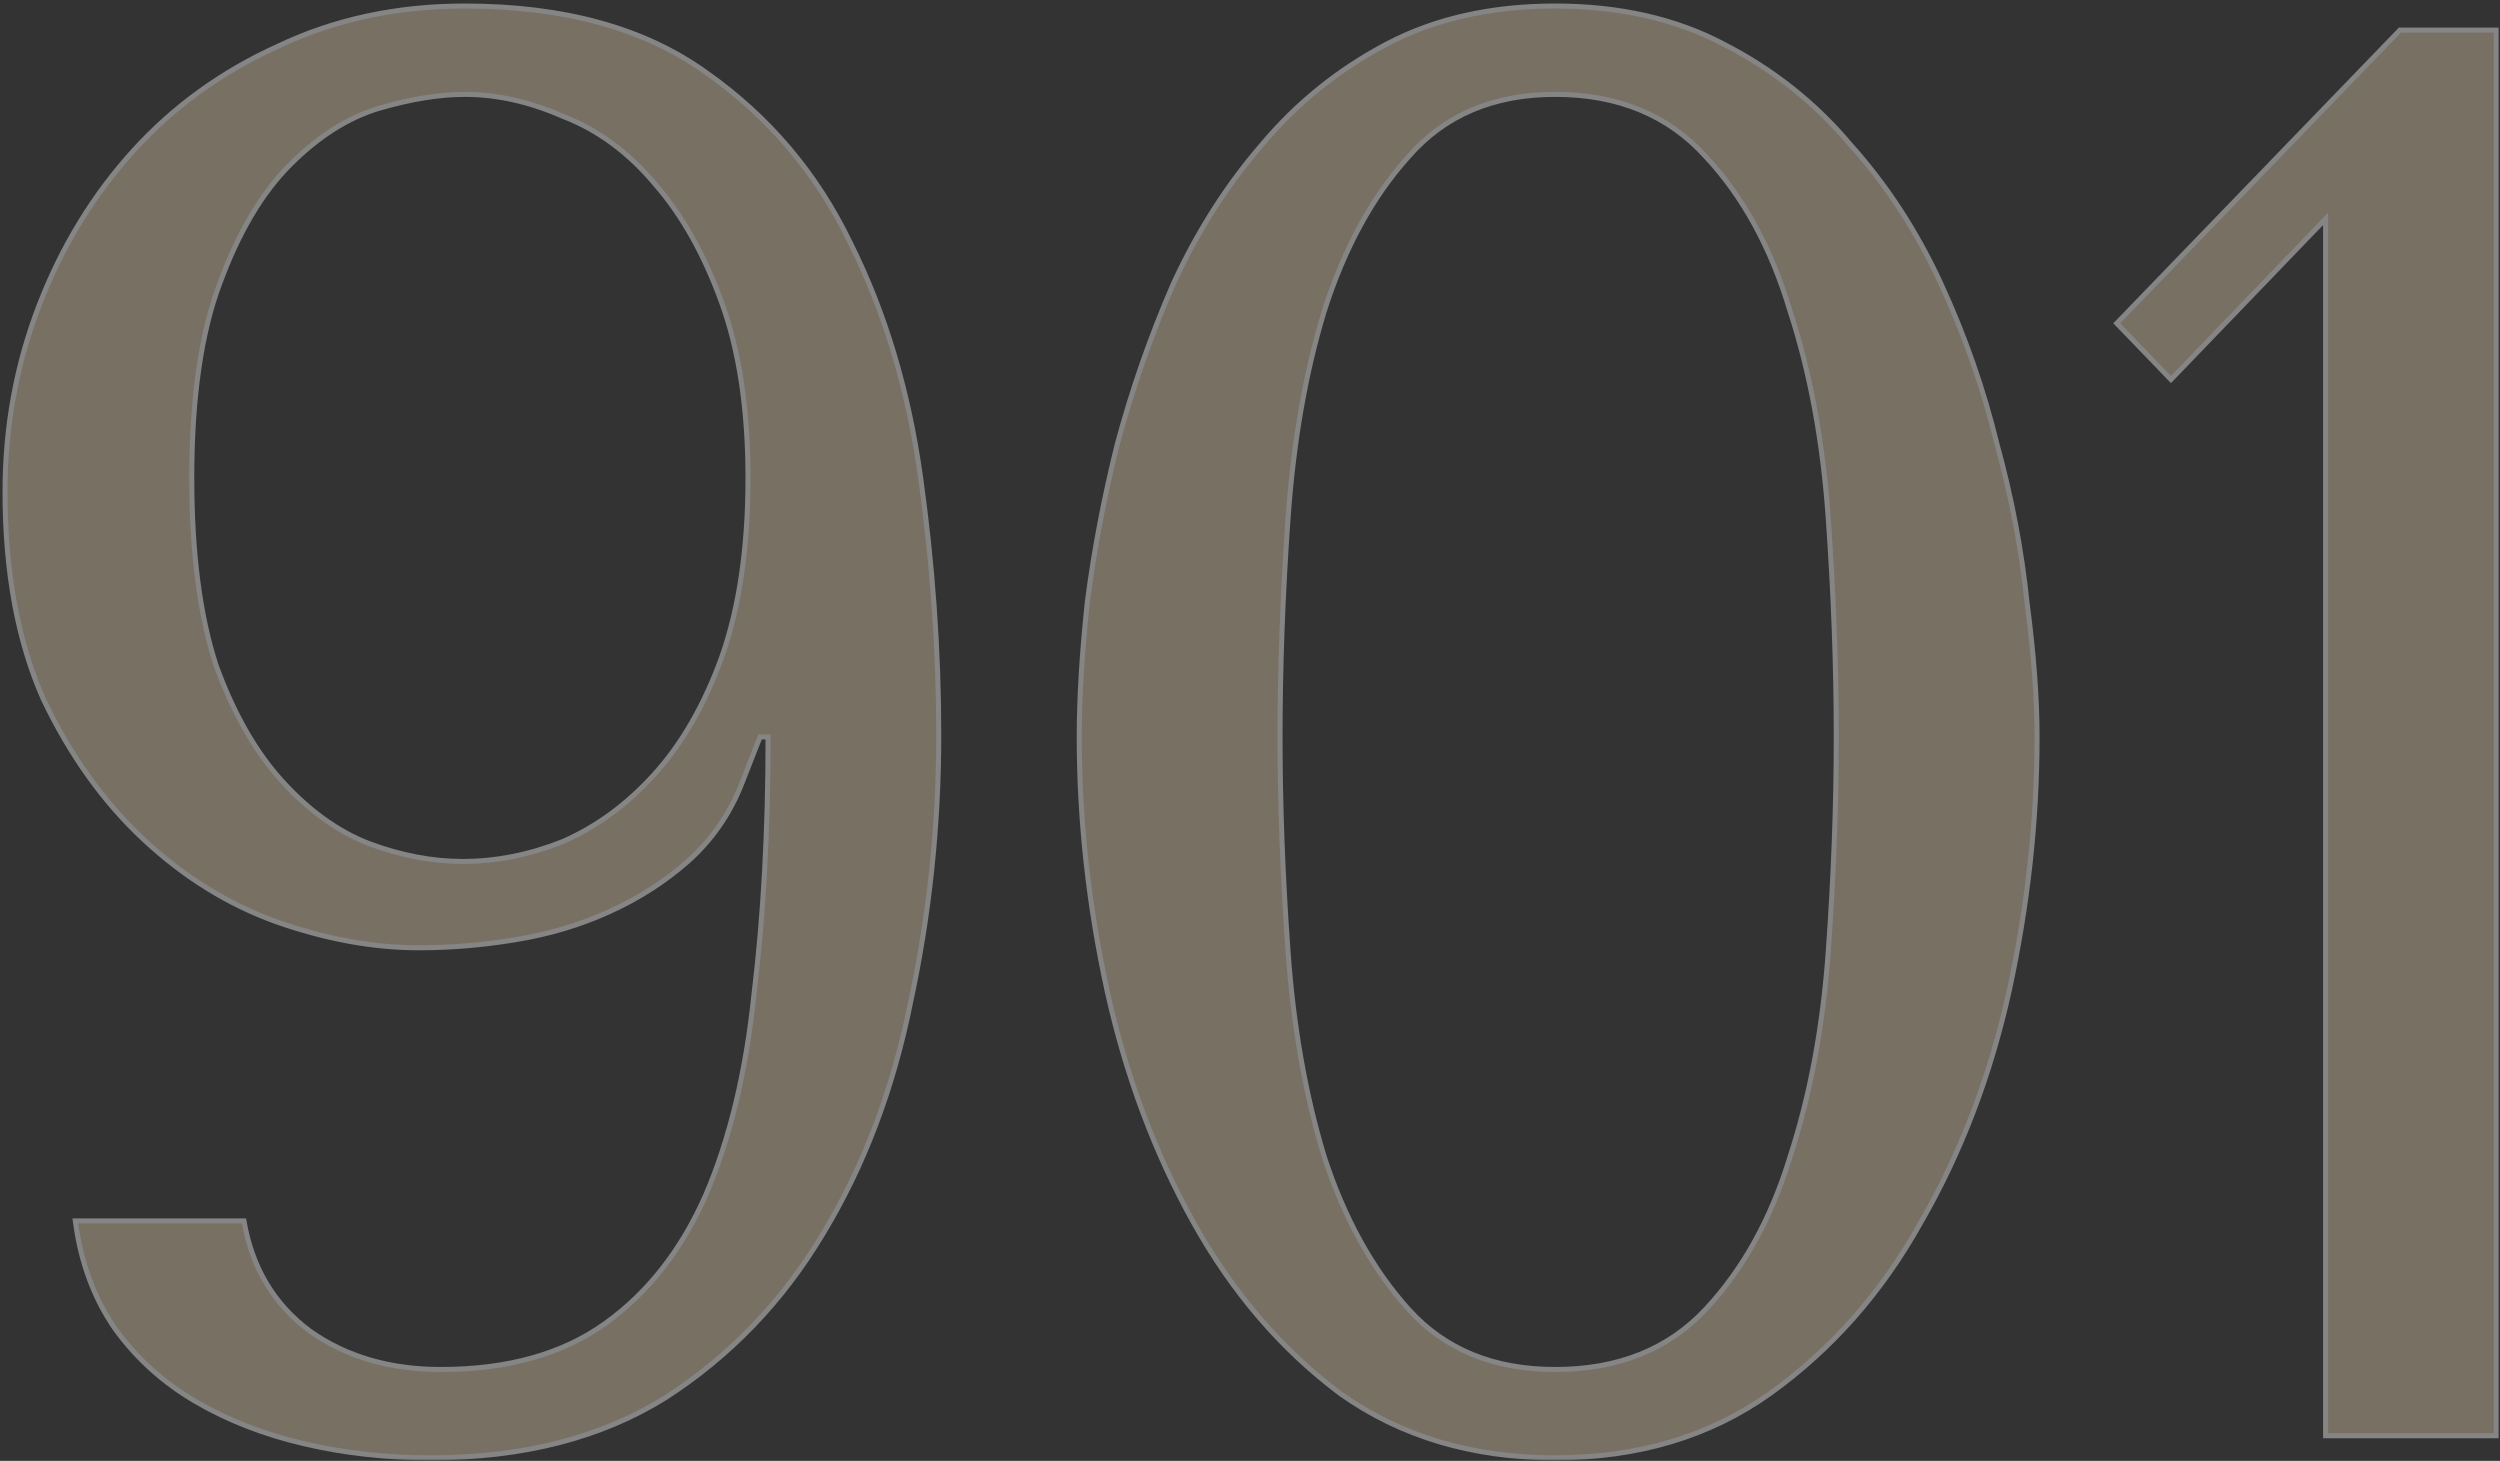 <?xml version="1.0" encoding="UTF-8"?> <svg xmlns="http://www.w3.org/2000/svg" width="498" height="291" viewBox="0 0 498 291" fill="none"><rect x="0" y="0" width="498" height="291" fill="#333333" stroke="none"/><g opacity="0.4"><mask id="path-1-outside-1_92_2" maskUnits="userSpaceOnUse" x="0" y="0" width="498" height="291" fill="black"><rect fill="white" width="498" height="291"></rect><path d="M48.6 243.2C50.2 252.533 54.6 259.867 61.8 265.2C69 270.267 77.667 272.8 87.8 272.8C101.133 272.8 112.067 269.733 120.6 263.6C129.133 257.467 135.8 248.933 140.6 238C145.4 226.8 148.6 213.467 150.2 198C152.067 182.533 153 165.467 153 146.8H151.4L147.8 156C145.4 162.133 141.8 167.333 137 171.6C132.467 175.6 127.267 178.933 121.4 181.6C115.533 184.267 109.267 186.133 102.6 187.2C96.2 188.267 89.8 188.8 83.4 188.8C74.333 188.8 64.867 187.067 55 183.6C45.4 180.133 36.6 174.667 28.6 167.2C20.6 159.733 13.933 150.4 8.6 139.2C3.533 127.733 1 114 1 98C1 84.933 3.267 72.533 7.8 60.8C12.333 49.067 18.6 38.8 26.6 30C34.6 21.2 44.2 14.267 55.4 9.2C66.6 3.867 79 1.2 92.6 1.2C112.333 1.2 128.333 5.6 140.6 14.4C153.133 23.2 162.733 34.533 169.4 48.4C176.333 62.267 181 77.867 183.4 95.2C185.8 112.533 187 129.6 187 146.4C187 164.533 185.133 182.267 181.4 199.6C177.933 216.933 172.067 232.4 163.8 246C155.8 259.333 145.4 270.133 132.6 278.4C119.8 286.4 104.2 290.4 85.8 290.4C77 290.4 68.6 289.467 60.6 287.6C52.6 285.733 45.4 282.933 39 279.2C32.6 275.467 27.267 270.667 23 264.8C18.733 258.667 16.067 251.467 15 243.2H48.6ZM149 95.2C149 81.6 147.267 70 143.8 60.4C140.333 50.8 135.933 42.933 130.6 36.8C125.267 30.4 119.133 25.867 112.2 23.2C105.533 20.267 99 18.8 92.6 18.8C87.533 18.8 81.8 19.733 75.4 21.6C69.267 23.467 63.4 27.2 57.8 32.8C52.2 38.4 47.533 46.267 43.8 56.4C40.067 66.267 38.2 79.2 38.2 95.2C38.2 110.133 39.8 122.533 43 132.4C46.467 142 50.867 149.733 56.2 155.6C61.533 161.467 67.267 165.6 73.4 168C79.8 170.4 86.067 171.6 92.2 171.6C98.867 171.6 105.533 170.267 112.2 167.6C118.867 164.667 124.867 160.267 130.2 154.4C135.8 148.267 140.333 140.4 143.8 130.8C147.267 120.933 149 109.067 149 95.2ZM214.984 146.8C214.984 139.067 215.518 130.133 216.584 120C217.918 109.6 219.918 99.067 222.584 88.4C225.518 77.467 229.251 66.8 233.784 56.4C238.584 46 244.451 36.8 251.384 28.8C258.318 20.533 266.584 13.867 276.184 8.8C285.784 3.733 296.984 1.2 309.784 1.2C322.584 1.2 333.784 3.733 343.384 8.8C353.251 13.867 361.651 20.533 368.584 28.8C375.784 36.8 381.784 46 386.584 56.4C391.384 66.8 395.118 77.467 397.784 88.4C400.718 99.067 402.718 109.6 403.784 120C405.118 130.133 405.784 139.067 405.784 146.8C405.784 163.6 403.918 180.533 400.184 197.6C396.451 214.4 390.584 229.733 382.584 243.6C374.851 257.467 364.851 268.8 352.584 277.6C340.584 286.133 326.318 290.4 309.784 290.4C293.251 290.4 278.984 286.133 266.984 277.6C255.251 268.8 245.518 257.467 237.784 243.6C230.051 229.733 224.318 214.4 220.584 197.6C216.851 180.533 214.984 163.6 214.984 146.8ZM254.984 146.8C254.984 160.4 255.518 174.667 256.584 189.6C257.651 204.533 260.051 218.133 263.784 230.4C267.784 242.667 273.384 252.8 280.584 260.8C287.784 268.8 297.518 272.8 309.784 272.8C322.318 272.8 332.318 268.8 339.784 260.8C347.251 252.8 352.851 242.667 356.584 230.4C360.584 218.133 363.118 204.533 364.184 189.6C365.251 174.667 365.784 160.4 365.784 146.8C365.784 132.933 365.251 118.4 364.184 103.2C363.118 88 360.584 74.267 356.584 62C352.851 49.467 347.251 39.2 339.784 31.2C332.318 22.933 322.318 18.8 309.784 18.8C297.518 18.8 287.784 22.933 280.584 31.2C273.384 39.2 267.784 49.467 263.784 62C260.051 74.267 257.651 88 256.584 103.2C255.518 118.4 254.984 132.933 254.984 146.8ZM497.256 286H463.256V43.6L432.456 75.6L421.656 64.4L478.056 6H497.256V286Z"></path></mask><path d="M48.6 243.2C50.2 252.533 54.6 259.867 61.8 265.2C69 270.267 77.667 272.8 87.8 272.8C101.133 272.8 112.067 269.733 120.6 263.6C129.133 257.467 135.8 248.933 140.6 238C145.4 226.8 148.6 213.467 150.2 198C152.067 182.533 153 165.467 153 146.8H151.4L147.8 156C145.4 162.133 141.8 167.333 137 171.6C132.467 175.6 127.267 178.933 121.4 181.6C115.533 184.267 109.267 186.133 102.6 187.2C96.2 188.267 89.8 188.8 83.4 188.8C74.333 188.8 64.867 187.067 55 183.6C45.4 180.133 36.6 174.667 28.6 167.2C20.6 159.733 13.933 150.4 8.6 139.2C3.533 127.733 1 114 1 98C1 84.933 3.267 72.533 7.8 60.8C12.333 49.067 18.6 38.8 26.6 30C34.6 21.2 44.2 14.267 55.4 9.2C66.6 3.867 79 1.2 92.6 1.2C112.333 1.2 128.333 5.6 140.6 14.4C153.133 23.2 162.733 34.533 169.4 48.4C176.333 62.267 181 77.867 183.4 95.2C185.8 112.533 187 129.6 187 146.4C187 164.533 185.133 182.267 181.4 199.6C177.933 216.933 172.067 232.4 163.8 246C155.8 259.333 145.4 270.133 132.6 278.4C119.8 286.4 104.2 290.4 85.8 290.4C77 290.4 68.6 289.467 60.6 287.6C52.6 285.733 45.4 282.933 39 279.2C32.6 275.467 27.267 270.667 23 264.8C18.733 258.667 16.067 251.467 15 243.2H48.6ZM149 95.2C149 81.6 147.267 70 143.8 60.4C140.333 50.8 135.933 42.933 130.6 36.8C125.267 30.4 119.133 25.867 112.2 23.2C105.533 20.267 99 18.8 92.6 18.8C87.533 18.8 81.8 19.733 75.4 21.6C69.267 23.467 63.4 27.2 57.8 32.8C52.2 38.4 47.533 46.267 43.8 56.4C40.067 66.267 38.2 79.2 38.2 95.2C38.2 110.133 39.8 122.533 43 132.4C46.467 142 50.867 149.733 56.2 155.6C61.533 161.467 67.267 165.6 73.4 168C79.8 170.4 86.067 171.6 92.2 171.6C98.867 171.6 105.533 170.267 112.2 167.6C118.867 164.667 124.867 160.267 130.2 154.4C135.8 148.267 140.333 140.4 143.8 130.8C147.267 120.933 149 109.067 149 95.2ZM214.984 146.8C214.984 139.067 215.518 130.133 216.584 120C217.918 109.6 219.918 99.067 222.584 88.4C225.518 77.467 229.251 66.8 233.784 56.4C238.584 46 244.451 36.8 251.384 28.8C258.318 20.533 266.584 13.867 276.184 8.8C285.784 3.733 296.984 1.2 309.784 1.2C322.584 1.2 333.784 3.733 343.384 8.8C353.251 13.867 361.651 20.533 368.584 28.8C375.784 36.8 381.784 46 386.584 56.4C391.384 66.8 395.118 77.467 397.784 88.4C400.718 99.067 402.718 109.6 403.784 120C405.118 130.133 405.784 139.067 405.784 146.8C405.784 163.6 403.918 180.533 400.184 197.6C396.451 214.4 390.584 229.733 382.584 243.6C374.851 257.467 364.851 268.8 352.584 277.6C340.584 286.133 326.318 290.4 309.784 290.4C293.251 290.4 278.984 286.133 266.984 277.6C255.251 268.8 245.518 257.467 237.784 243.6C230.051 229.733 224.318 214.4 220.584 197.6C216.851 180.533 214.984 163.6 214.984 146.8ZM254.984 146.8C254.984 160.4 255.518 174.667 256.584 189.6C257.651 204.533 260.051 218.133 263.784 230.4C267.784 242.667 273.384 252.8 280.584 260.8C287.784 268.8 297.518 272.8 309.784 272.8C322.318 272.8 332.318 268.8 339.784 260.8C347.251 252.8 352.851 242.667 356.584 230.4C360.584 218.133 363.118 204.533 364.184 189.6C365.251 174.667 365.784 160.4 365.784 146.8C365.784 132.933 365.251 118.4 364.184 103.2C363.118 88 360.584 74.267 356.584 62C352.851 49.467 347.251 39.2 339.784 31.2C332.318 22.933 322.318 18.8 309.784 18.8C297.518 18.8 287.784 22.933 280.584 31.2C273.384 39.2 267.784 49.467 263.784 62C260.051 74.267 257.651 88 256.584 103.2C255.518 118.4 254.984 132.933 254.984 146.8ZM497.256 286H463.256V43.6L432.456 75.6L421.656 64.4L478.056 6H497.256V286Z" fill="#E0CAAC"></path><path d="M48.6 243.2L49.093 243.116L49.022 242.7H48.6V243.2ZM61.8 265.2L61.502 265.602L61.512 265.609L61.8 265.2ZM140.6 238L141.058 238.201L141.06 238.197L140.6 238ZM150.2 198L149.704 197.94L149.703 197.949L150.2 198ZM153 146.8H153.5V146.3H153V146.8ZM151.4 146.8V146.3H151.059L150.934 146.618L151.4 146.8ZM147.8 156L147.334 155.818L147.8 156ZM137 171.6L137.331 171.975L137.332 171.974L137 171.6ZM121.4 181.6L121.607 182.055L121.607 182.055L121.4 181.6ZM102.6 187.2L102.521 186.706L102.518 186.707L102.6 187.2ZM55 183.6L54.83 184.07L54.834 184.072L55 183.6ZM28.6 167.2L28.259 167.566L28.6 167.2ZM8.6 139.2L8.143 139.402L8.146 139.409L8.149 139.415L8.6 139.2ZM7.8 60.8L8.266 60.98L8.266 60.98L7.8 60.8ZM26.6 30L26.23 29.664L26.23 29.664L26.6 30ZM55.4 9.2L55.606 9.656L55.615 9.651L55.4 9.2ZM140.6 14.4L140.309 14.806L140.313 14.809L140.6 14.4ZM169.4 48.4L168.949 48.617L168.953 48.624L169.4 48.4ZM183.4 95.2L182.905 95.269L182.905 95.269L183.4 95.2ZM181.4 199.6L180.911 199.495L180.91 199.502L181.4 199.6ZM163.8 246L163.373 245.74L163.371 245.743L163.8 246ZM132.6 278.4L132.865 278.824L132.871 278.82L132.6 278.4ZM60.6 287.6L60.714 287.113L60.6 287.6ZM39 279.2L38.748 279.632L38.748 279.632L39 279.2ZM23 264.8L22.59 265.086L22.596 265.094L23 264.8ZM15 243.2V242.7H14.431L14.504 243.264L15 243.2ZM143.8 60.4L144.27 60.23L144.27 60.23L143.8 60.4ZM130.6 36.8L130.216 37.12L130.223 37.128L130.6 36.8ZM112.2 23.2L111.999 23.658L112.009 23.662L112.021 23.667L112.2 23.2ZM75.4 21.6L75.26 21.12L75.254 21.122L75.4 21.6ZM57.8 32.8L58.154 33.154L58.154 33.154L57.8 32.8ZM43.8 56.4L44.268 56.577L44.269 56.573L43.8 56.4ZM43 132.4L42.524 132.554L42.527 132.562L42.53 132.57L43 132.4ZM56.2 155.6L55.83 155.936L55.83 155.936L56.2 155.6ZM73.4 168L73.218 168.466L73.224 168.468L73.4 168ZM112.2 167.6L112.386 168.064L112.394 168.061L112.401 168.058L112.2 167.6ZM130.2 154.4L129.831 154.063L129.83 154.064L130.2 154.4ZM143.8 130.8L144.27 130.97L144.272 130.966L143.8 130.8ZM48.6 243.2L48.107 243.284C49.728 252.737 54.193 260.187 61.502 265.602L61.8 265.2L62.098 264.798C55.007 259.546 50.672 252.33 49.093 243.116L48.6 243.2ZM61.8 265.2L61.512 265.609C68.809 270.743 77.58 273.3 87.8 273.3V272.8V272.3C77.754 272.3 69.191 269.79 62.088 264.791L61.8 265.2ZM87.8 272.8V273.3C101.21 273.3 112.253 270.215 120.892 264.006L120.6 263.6L120.308 263.194C111.88 269.252 101.057 272.3 87.8 272.3V272.8ZM120.6 263.6L120.892 264.006C129.507 257.814 136.227 249.205 141.058 238.201L140.6 238L140.142 237.799C135.373 248.662 128.759 257.12 120.308 263.194L120.6 263.6ZM140.6 238L141.06 238.197C145.884 226.94 149.094 213.555 150.697 198.051L150.2 198L149.703 197.949C148.106 213.378 144.916 226.66 140.14 237.803L140.6 238ZM150.2 198L150.696 198.06C152.566 182.57 153.5 165.483 153.5 146.8H153H152.5C152.5 165.45 151.567 182.497 149.704 197.94L150.2 198ZM153 146.8V146.3H151.4V146.8V147.3H153V146.8ZM151.4 146.8L150.934 146.618L147.334 155.818L147.8 156L148.266 156.182L151.866 146.982L151.4 146.8ZM147.8 156L147.334 155.818C144.962 161.88 141.407 167.013 136.668 171.226L137 171.6L137.332 171.974C142.193 167.653 145.838 162.387 148.266 156.182L147.8 156ZM137 171.6L136.669 171.225C132.175 175.19 127.018 178.497 121.193 181.145L121.4 181.6L121.607 182.055C127.516 179.369 132.758 176.01 137.331 171.975L137 171.6ZM121.4 181.6L121.193 181.145C115.369 183.792 109.146 185.646 102.521 186.706L102.6 187.2L102.679 187.694C109.388 186.62 115.698 184.741 121.607 182.055L121.4 181.6ZM102.6 187.2L102.518 186.707C96.145 187.769 89.772 188.3 83.4 188.3V188.8V189.3C89.828 189.3 96.255 188.764 102.682 187.693L102.6 187.2ZM83.4 188.8V188.3C74.398 188.3 64.987 186.579 55.166 183.128L55 183.6L54.834 184.072C64.746 187.554 74.269 189.3 83.4 189.3V188.8ZM55 183.6L55.17 183.13C45.638 179.688 36.895 174.258 28.941 166.834L28.6 167.2L28.259 167.566C36.305 175.075 45.162 180.579 54.83 184.07L55 183.6ZM28.6 167.2L28.941 166.834C20.993 159.416 14.361 150.136 9.051 138.985L8.6 139.2L8.149 139.415C13.505 150.664 20.207 160.051 28.259 167.566L28.6 167.2ZM8.6 139.2L9.057 138.998C4.025 127.61 1.5 113.949 1.5 98H1H0.5C0.5 114.051 3.041 127.857 8.143 139.402L8.6 139.2ZM1 98H1.5C1.5 84.993 3.756 72.654 8.266 60.98L7.8 60.8L7.334 60.62C2.777 72.413 0.5 84.874 0.5 98H1ZM7.8 60.8L8.266 60.98C12.779 49.301 19.014 39.088 26.97 30.336L26.6 30L26.23 29.664C18.186 38.512 11.888 48.832 7.334 60.62L7.8 60.8ZM26.6 30L26.97 30.336C34.922 21.588 44.466 14.695 55.606 9.656L55.4 9.2L55.194 8.744C43.934 13.838 34.278 20.811 26.23 29.664L26.6 30ZM55.4 9.2L55.615 9.651C66.742 4.353 79.067 1.7 92.6 1.7V1.2V0.7C78.933 0.7 66.458 3.38 55.185 8.749L55.4 9.2ZM92.6 1.2V1.7C112.261 1.7 128.15 6.084 140.309 14.806L140.6 14.4L140.891 13.994C128.517 5.116 112.406 0.7 92.6 0.7V1.2ZM140.6 14.4L140.313 14.809C152.776 23.56 162.32 34.827 168.949 48.617L169.4 48.4L169.851 48.183C163.147 34.24 153.491 22.84 140.887 13.991L140.6 14.4ZM169.4 48.4L168.953 48.624C175.859 62.436 180.511 77.982 182.905 95.269L183.4 95.2L183.895 95.131C181.489 77.751 176.808 62.098 169.847 48.176L169.4 48.4ZM183.4 95.2L182.905 95.269C185.302 112.58 186.5 129.624 186.5 146.4H187H187.5C187.5 129.576 186.298 112.487 183.895 95.131L183.4 95.2ZM187 146.4H186.5C186.5 164.499 184.637 182.197 180.911 199.495L181.4 199.6L181.889 199.705C185.63 182.337 187.5 164.568 187.5 146.4H187ZM181.4 199.6L180.91 199.502C177.453 216.784 171.606 232.195 163.373 245.74L163.8 246L164.227 246.26C172.527 232.605 178.413 217.082 181.89 199.698L181.4 199.6ZM163.8 246L163.371 245.743C155.41 259.012 145.063 269.756 132.329 277.98L132.6 278.4L132.871 278.82C145.737 270.511 156.19 259.655 164.229 246.257L163.8 246ZM132.6 278.4L132.335 277.976C119.63 285.916 104.127 289.9 85.8 289.9V290.4V290.9C104.273 290.9 119.97 286.884 132.865 278.824L132.6 278.4ZM85.8 290.4V289.9C77.035 289.9 68.674 288.97 60.714 287.113L60.6 287.6L60.486 288.087C68.526 289.963 76.965 290.9 85.8 290.9V290.4ZM60.6 287.6L60.714 287.113C52.757 285.257 45.604 282.474 39.252 278.768L39 279.2L38.748 279.632C45.196 283.393 52.443 286.21 60.486 288.087L60.6 287.6ZM39 279.2L39.252 278.768C32.91 275.069 27.629 270.315 23.404 264.506L23 264.8L22.596 265.094C26.904 271.018 32.29 275.864 38.748 279.632L39 279.2ZM23 264.8L23.41 264.514C19.195 258.454 16.553 251.332 15.496 243.136L15 243.2L14.504 243.264C15.58 251.601 18.272 258.879 22.59 265.086L23 264.8ZM15 243.2V243.7H48.6V243.2V242.7H15V243.2ZM149 95.2H149.5C149.5 81.56 147.762 69.899 144.27 60.23L143.8 60.4L143.33 60.57C146.771 70.101 148.5 81.64 148.5 95.2H149ZM143.8 60.4L144.27 60.23C140.788 50.586 136.36 42.662 130.977 36.472L130.6 36.8L130.223 37.128C135.507 43.205 139.879 51.014 143.33 60.57L143.8 60.4ZM130.6 36.8L130.984 36.48C125.603 30.023 119.402 25.434 112.38 22.733L112.2 23.2L112.021 23.667C118.865 26.299 124.93 30.777 130.216 37.12L130.6 36.8ZM112.2 23.2L112.401 22.742C105.68 19.785 99.078 18.3 92.6 18.3V18.8V19.3C98.922 19.3 105.387 20.748 111.999 23.658L112.2 23.2ZM92.6 18.8V18.3C87.474 18.3 81.692 19.244 75.26 21.12L75.4 21.6L75.54 22.08C81.908 20.223 87.593 19.3 92.6 19.3V18.8ZM75.4 21.6L75.254 21.122C69.026 23.017 63.091 26.802 57.446 32.446L57.8 32.8L58.154 33.154C63.709 27.598 69.507 23.916 75.546 22.078L75.4 21.6ZM57.8 32.8L57.446 32.446C51.78 38.113 47.081 46.049 43.331 56.227L43.8 56.4L44.269 56.573C47.986 46.484 52.62 38.687 58.154 33.154L57.8 32.8ZM43.8 56.4L43.332 56.223C39.57 66.168 37.7 79.168 37.7 95.2H38.2H38.7C38.7 79.232 40.564 66.366 44.268 56.577L43.8 56.4ZM38.2 95.2H37.7C37.7 110.165 39.303 122.621 42.524 132.554L43 132.4L43.476 132.246C40.297 122.446 38.7 110.102 38.7 95.2H38.2ZM43 132.4L42.53 132.57C46.013 142.214 50.442 150.01 55.83 155.936L56.2 155.6L56.57 155.264C51.291 149.457 46.921 141.786 43.47 132.23L43 132.4ZM56.2 155.6L55.83 155.936C61.205 161.849 67 166.032 73.218 168.466L73.4 168L73.582 167.534C67.534 165.168 61.862 161.085 56.57 155.264L56.2 155.6ZM73.4 168L73.224 168.468C79.674 170.887 86 172.1 92.2 172.1V171.6V171.1C86.133 171.1 79.926 169.913 73.576 167.532L73.4 168ZM92.2 171.6V172.1C98.935 172.1 105.665 170.753 112.386 168.064L112.2 167.6L112.014 167.136C105.402 169.781 98.798 171.1 92.2 171.1V171.6ZM112.2 167.6L112.401 168.058C119.138 165.094 125.194 160.65 130.57 154.736L130.2 154.4L129.83 154.064C124.54 159.883 118.596 164.24 111.999 167.142L112.2 167.6ZM130.2 154.4L130.569 154.737C136.223 148.545 140.786 140.618 144.27 130.97L143.8 130.8L143.33 130.63C139.88 140.182 135.378 147.988 129.831 154.063L130.2 154.4ZM143.8 130.8L144.272 130.966C147.762 121.032 149.5 109.106 149.5 95.2H149H148.5C148.5 109.028 146.771 120.835 143.328 130.634L143.8 130.8ZM216.584 120L216.088 119.936L216.087 119.948L216.584 120ZM222.584 88.4L222.101 88.27L222.099 88.279L222.584 88.4ZM233.784 56.4L233.33 56.19L233.326 56.2L233.784 56.4ZM251.384 28.8L251.762 29.128L251.767 29.121L251.384 28.8ZM276.184 8.8L276.418 9.242L276.418 9.242L276.184 8.8ZM343.384 8.8L343.151 9.242L343.156 9.245L343.384 8.8ZM368.584 28.8L368.201 29.121L368.207 29.128L368.213 29.134L368.584 28.8ZM386.584 56.4L386.13 56.609L386.13 56.609L386.584 56.4ZM397.784 88.4L397.299 88.519L397.3 88.525L397.302 88.533L397.784 88.4ZM403.784 120L403.287 120.051L403.288 120.058L403.289 120.065L403.784 120ZM400.184 197.6L400.672 197.708L400.673 197.707L400.184 197.6ZM382.584 243.6L382.151 243.35L382.148 243.356L382.584 243.6ZM352.584 277.6L352.874 278.007L352.876 278.006L352.584 277.6ZM266.984 277.6L266.684 278L266.695 278.007L266.984 277.6ZM237.784 243.6L237.348 243.844L237.348 243.844L237.784 243.6ZM220.584 197.6L220.096 197.707L220.096 197.708L220.584 197.6ZM256.584 189.6L256.086 189.636L256.086 189.636L256.584 189.6ZM263.784 230.4L263.306 230.546L263.309 230.555L263.784 230.4ZM280.584 260.8L280.213 261.134L280.213 261.134L280.584 260.8ZM339.784 260.8L339.419 260.459L339.784 260.8ZM356.584 230.4L356.109 230.245L356.106 230.254L356.584 230.4ZM364.184 189.6L364.683 189.636L364.683 189.636L364.184 189.6ZM364.184 103.2L364.683 103.165L364.683 103.165L364.184 103.2ZM356.584 62L356.105 62.143L356.109 62.155L356.584 62ZM339.784 31.2L339.413 31.535L339.419 31.541L339.784 31.2ZM280.584 31.2L280.956 31.535L280.961 31.528L280.584 31.2ZM263.784 62L263.308 61.848L263.306 61.854L263.784 62ZM256.584 103.2L256.086 103.165L256.086 103.165L256.584 103.2ZM214.984 146.8H215.484C215.484 139.089 216.016 130.173 217.082 120.052L216.584 120L216.087 119.948C215.019 130.093 214.484 139.045 214.484 146.8H214.984ZM216.584 120L217.08 120.064C218.411 109.684 220.407 99.17 223.069 88.521L222.584 88.4L222.099 88.279C219.428 98.963 217.424 109.516 216.088 119.936L216.584 120ZM222.584 88.4L223.067 88.53C225.994 77.62 229.719 66.977 234.243 56.6L233.784 56.4L233.326 56.2C228.783 66.623 225.041 77.313 222.101 88.27L222.584 88.4ZM233.784 56.4L234.238 56.609C239.02 46.249 244.862 37.089 251.762 29.128L251.384 28.8L251.007 28.473C244.04 36.511 238.148 45.751 233.33 56.191L233.784 56.4ZM251.384 28.8L251.767 29.121C258.659 20.905 266.875 14.279 276.418 9.242L276.184 8.8L275.951 8.358C266.294 13.454 257.976 20.162 251.001 28.479L251.384 28.8ZM276.184 8.8L276.418 9.242C285.934 4.22 297.051 1.7 309.784 1.7V1.2V0.7C296.918 0.7 285.635 3.247 275.951 8.358L276.184 8.8ZM309.784 1.2V1.7C322.518 1.7 333.635 4.22 343.151 9.242L343.384 8.8L343.618 8.358C333.934 3.247 322.651 0.7 309.784 0.7V1.2ZM343.384 8.8L343.156 9.245C352.965 14.282 361.312 20.907 368.201 29.121L368.584 28.8L368.967 28.479C361.99 20.16 353.537 13.451 343.613 8.355L343.384 8.8ZM368.584 28.8L368.213 29.134C375.377 37.095 381.35 46.252 386.13 56.609L386.584 56.4L387.038 56.191C382.219 45.748 376.192 36.505 368.956 28.465L368.584 28.8ZM386.584 56.4L386.13 56.609C390.917 66.981 394.64 77.617 397.299 88.519L397.784 88.4L398.27 88.281C395.596 77.316 391.852 66.619 387.038 56.191L386.584 56.4ZM397.784 88.4L397.302 88.533C400.229 99.174 402.223 109.68 403.287 120.051L403.784 120L404.282 119.949C403.212 109.52 401.207 98.959 398.266 88.267L397.784 88.4ZM403.784 120L403.289 120.065C404.62 130.183 405.284 139.094 405.284 146.8H405.784H406.284C406.284 139.039 405.615 130.083 404.28 119.935L403.784 120ZM405.784 146.8H405.284C405.284 163.563 403.422 180.46 399.696 197.493L400.184 197.6L400.673 197.707C404.414 180.606 406.284 163.637 406.284 146.8H405.784ZM400.184 197.6L399.696 197.492C395.973 214.246 390.124 229.531 382.151 243.35L382.584 243.6L383.017 243.85C391.045 229.936 396.929 214.554 400.672 197.708L400.184 197.6ZM382.584 243.6L382.148 243.356C374.448 257.162 364.497 268.439 352.293 277.194L352.584 277.6L352.876 278.006C365.205 269.161 375.254 257.771 383.021 243.844L382.584 243.6ZM352.584 277.6L352.295 277.193C340.389 285.658 326.227 289.9 309.784 289.9V290.4V290.9C326.408 290.9 340.779 286.608 352.874 278.007L352.584 277.6ZM309.784 290.4V289.9C293.342 289.9 279.179 285.658 267.274 277.193L266.984 277.6L266.695 278.007C278.789 286.608 293.16 290.9 309.784 290.9V290.4ZM266.984 277.6L267.284 277.2C255.612 268.445 245.923 257.167 238.221 243.356L237.784 243.6L237.348 243.844C245.112 257.766 254.891 269.155 266.684 278L266.984 277.6ZM237.784 243.6L238.221 243.356C230.513 229.535 224.796 214.248 221.072 197.492L220.584 197.6L220.096 197.708C223.839 214.552 229.589 229.931 237.348 243.844L237.784 243.6ZM220.584 197.6L221.073 197.493C217.347 180.46 215.484 163.563 215.484 146.8H214.984H214.484C214.484 163.637 216.355 180.606 220.096 197.707L220.584 197.6ZM254.984 146.8H254.484C254.484 160.413 255.018 174.692 256.086 189.636L256.584 189.6L257.083 189.564C256.017 174.642 255.484 160.387 255.484 146.8H254.984ZM256.584 189.6L256.086 189.636C257.155 204.6 259.56 218.238 263.306 230.546L263.784 230.4L264.263 230.254C260.542 218.029 258.148 204.466 257.083 189.564L256.584 189.6ZM263.784 230.4L263.309 230.555C267.326 242.875 272.958 253.073 280.213 261.134L280.584 260.8L280.956 260.466C273.811 252.527 268.242 242.458 264.26 230.245L263.784 230.4ZM280.584 260.8L280.213 261.134C287.521 269.255 297.398 273.3 309.784 273.3V272.8V272.3C297.638 272.3 288.047 268.345 280.956 260.466L280.584 260.8ZM309.784 272.8V273.3C322.434 273.3 332.575 269.258 340.15 261.141L339.784 260.8L339.419 260.459C332.061 268.342 322.201 272.3 309.784 272.3V272.8ZM339.784 260.8L340.15 261.141C347.677 253.077 353.311 242.873 357.063 230.546L356.584 230.4L356.106 230.254C352.391 242.461 346.825 252.523 339.419 260.459L339.784 260.8ZM356.584 230.4L357.06 230.555C361.074 218.244 363.614 204.603 364.683 189.636L364.184 189.6L363.686 189.564C362.621 204.463 360.095 218.023 356.109 230.245L356.584 230.4ZM364.184 189.6L364.683 189.636C365.751 174.692 366.284 160.413 366.284 146.8H365.784H365.284C365.284 160.387 364.752 174.642 363.686 189.564L364.184 189.6ZM365.784 146.8H366.284C366.284 132.921 365.751 118.376 364.683 103.165L364.184 103.2L363.686 103.235C364.752 118.424 365.284 132.946 365.284 146.8H365.784ZM364.184 103.2L364.683 103.165C363.614 87.931 361.074 74.157 357.06 61.845L356.584 62L356.109 62.155C360.094 74.376 362.621 88.069 363.686 103.235L364.184 103.2ZM356.584 62L357.064 61.857C353.312 49.264 347.679 38.925 340.15 30.859L339.784 31.2L339.419 31.541C346.823 39.475 352.39 49.669 356.105 62.143L356.584 62ZM339.784 31.2L340.155 30.865C332.582 22.48 322.44 18.3 309.784 18.3V18.8V19.3C322.196 19.3 332.054 23.387 339.413 31.535L339.784 31.2ZM309.784 18.8V18.3C297.392 18.3 287.514 22.482 280.207 30.872L280.584 31.2L280.961 31.528C288.055 23.384 297.643 19.3 309.784 19.3V18.8ZM280.584 31.2L280.213 30.866C272.956 38.929 267.325 49.262 263.308 61.848L263.784 62L264.261 62.152C268.244 49.672 273.813 39.471 280.956 31.535L280.584 31.2ZM263.784 62L263.306 61.854C259.56 74.163 257.154 87.934 256.086 103.165L256.584 103.2L257.083 103.235C258.148 88.066 260.542 74.37 264.263 62.146L263.784 62ZM256.584 103.2L256.086 103.165C255.018 118.376 254.484 132.921 254.484 146.8H254.984H255.484C255.484 132.946 256.017 118.424 257.083 103.235L256.584 103.2ZM497.256 286V286.5H497.756V286H497.256ZM463.256 286H462.756V286.5H463.256V286ZM463.256 43.6H463.756V42.359L462.896 43.253L463.256 43.6ZM432.456 75.6L432.096 75.947L432.457 76.321L432.816 75.947L432.456 75.6ZM421.656 64.4L421.297 64.053L420.961 64.4L421.296 64.747L421.656 64.4ZM478.056 6V5.5H477.844L477.697 5.653L478.056 6ZM497.256 6H497.756V5.5H497.256V6ZM497.256 286V285.5H463.256V286V286.5H497.256V286ZM463.256 286H463.756V43.6H463.256H462.756V286H463.256ZM463.256 43.6L462.896 43.253L432.096 75.253L432.456 75.6L432.816 75.947L463.616 43.947L463.256 43.6ZM432.456 75.6L432.816 75.253L422.016 64.053L421.656 64.4L421.296 64.747L432.096 75.947L432.456 75.6ZM421.656 64.4L422.016 64.747L478.416 6.347L478.056 6L477.697 5.653L421.297 64.053L421.656 64.4ZM478.056 6V6.5H497.256V6V5.5H478.056V6ZM497.256 6H496.756V286H497.256H497.756V6H497.256Z" fill="white" mask="url(#path-1-outside-1_92_2)"></path></g></svg> 
